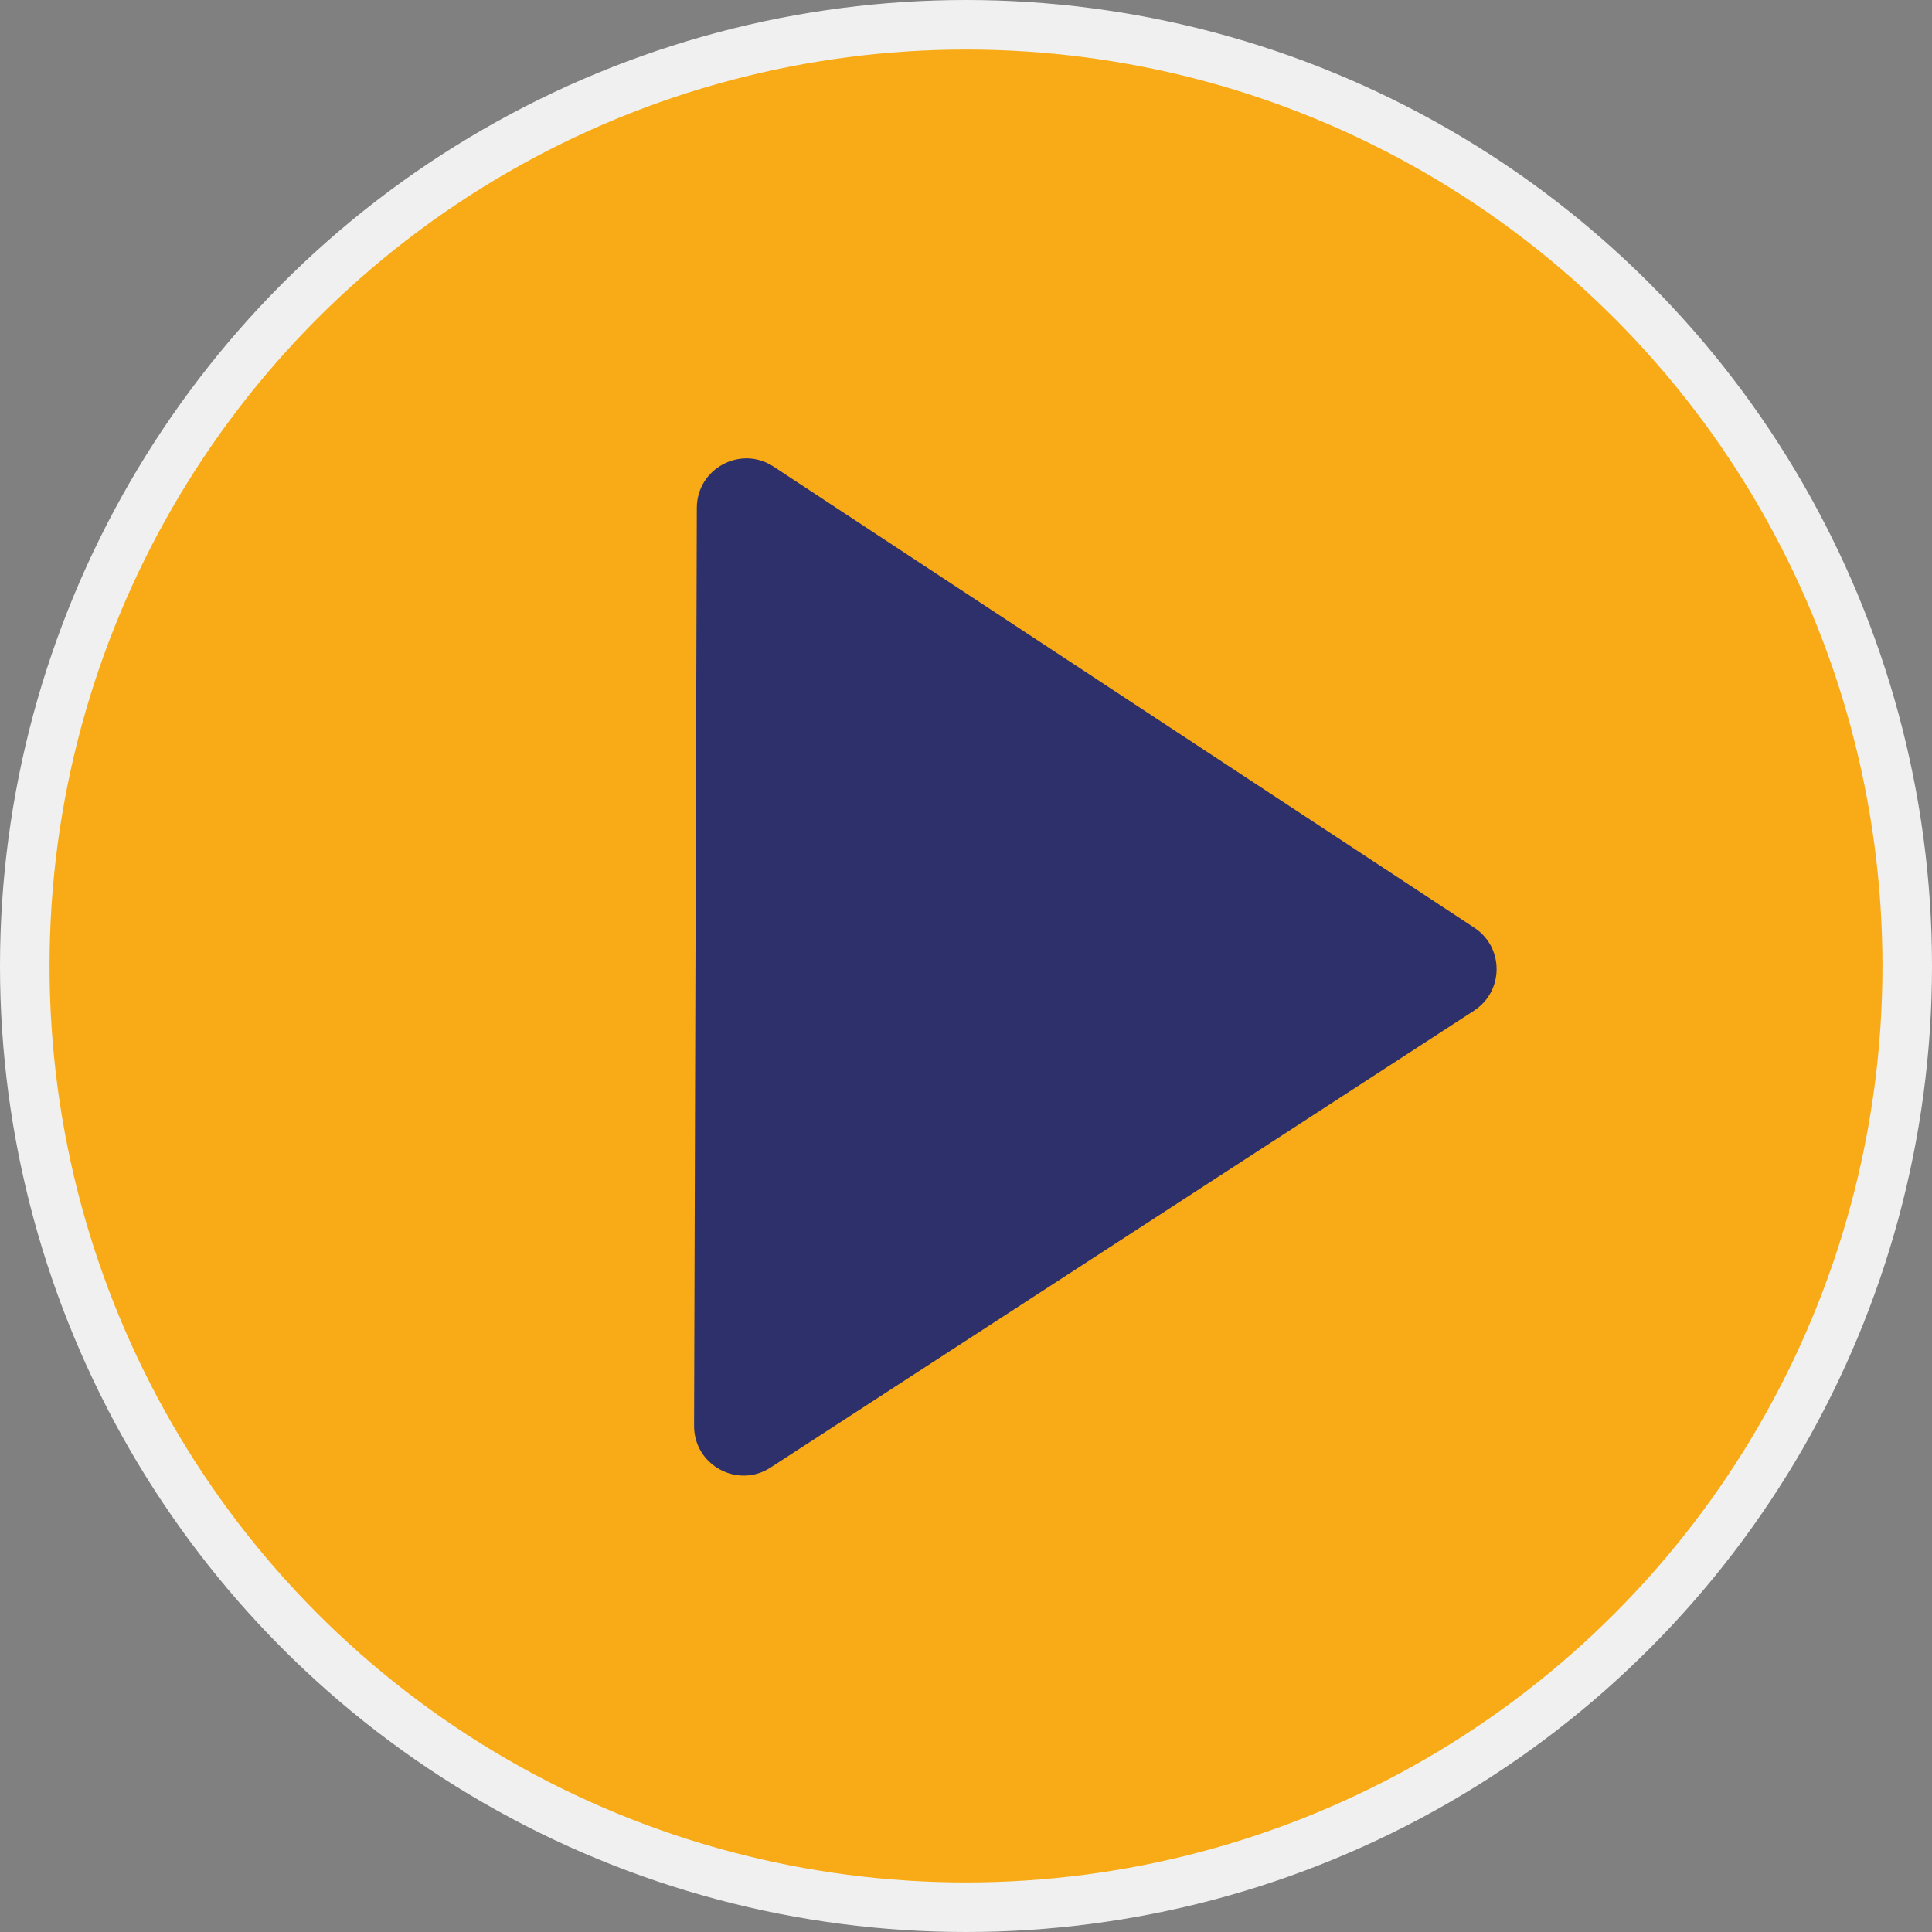 <?xml version="1.0" encoding="UTF-8"?> <svg xmlns="http://www.w3.org/2000/svg" width="117" height="117" viewBox="0 0 117 117" fill="none"><rect x="0" y="0" width="117" height="117" fill="#808080" stroke="none"/><circle cx="58.5" cy="58.5" r="57" fill="#F8AB17" stroke="#F0F0F0" stroke-width="3"></circle><path d="M89.282 56.181C91.09 57.37 91.082 60.024 89.267 61.203L46.667 88.872C44.668 90.171 42.026 88.731 42.033 86.347L42.199 30.755C42.206 28.371 44.856 26.947 46.848 28.257L89.282 56.181Z" fill="#2D306A"></path></svg> 